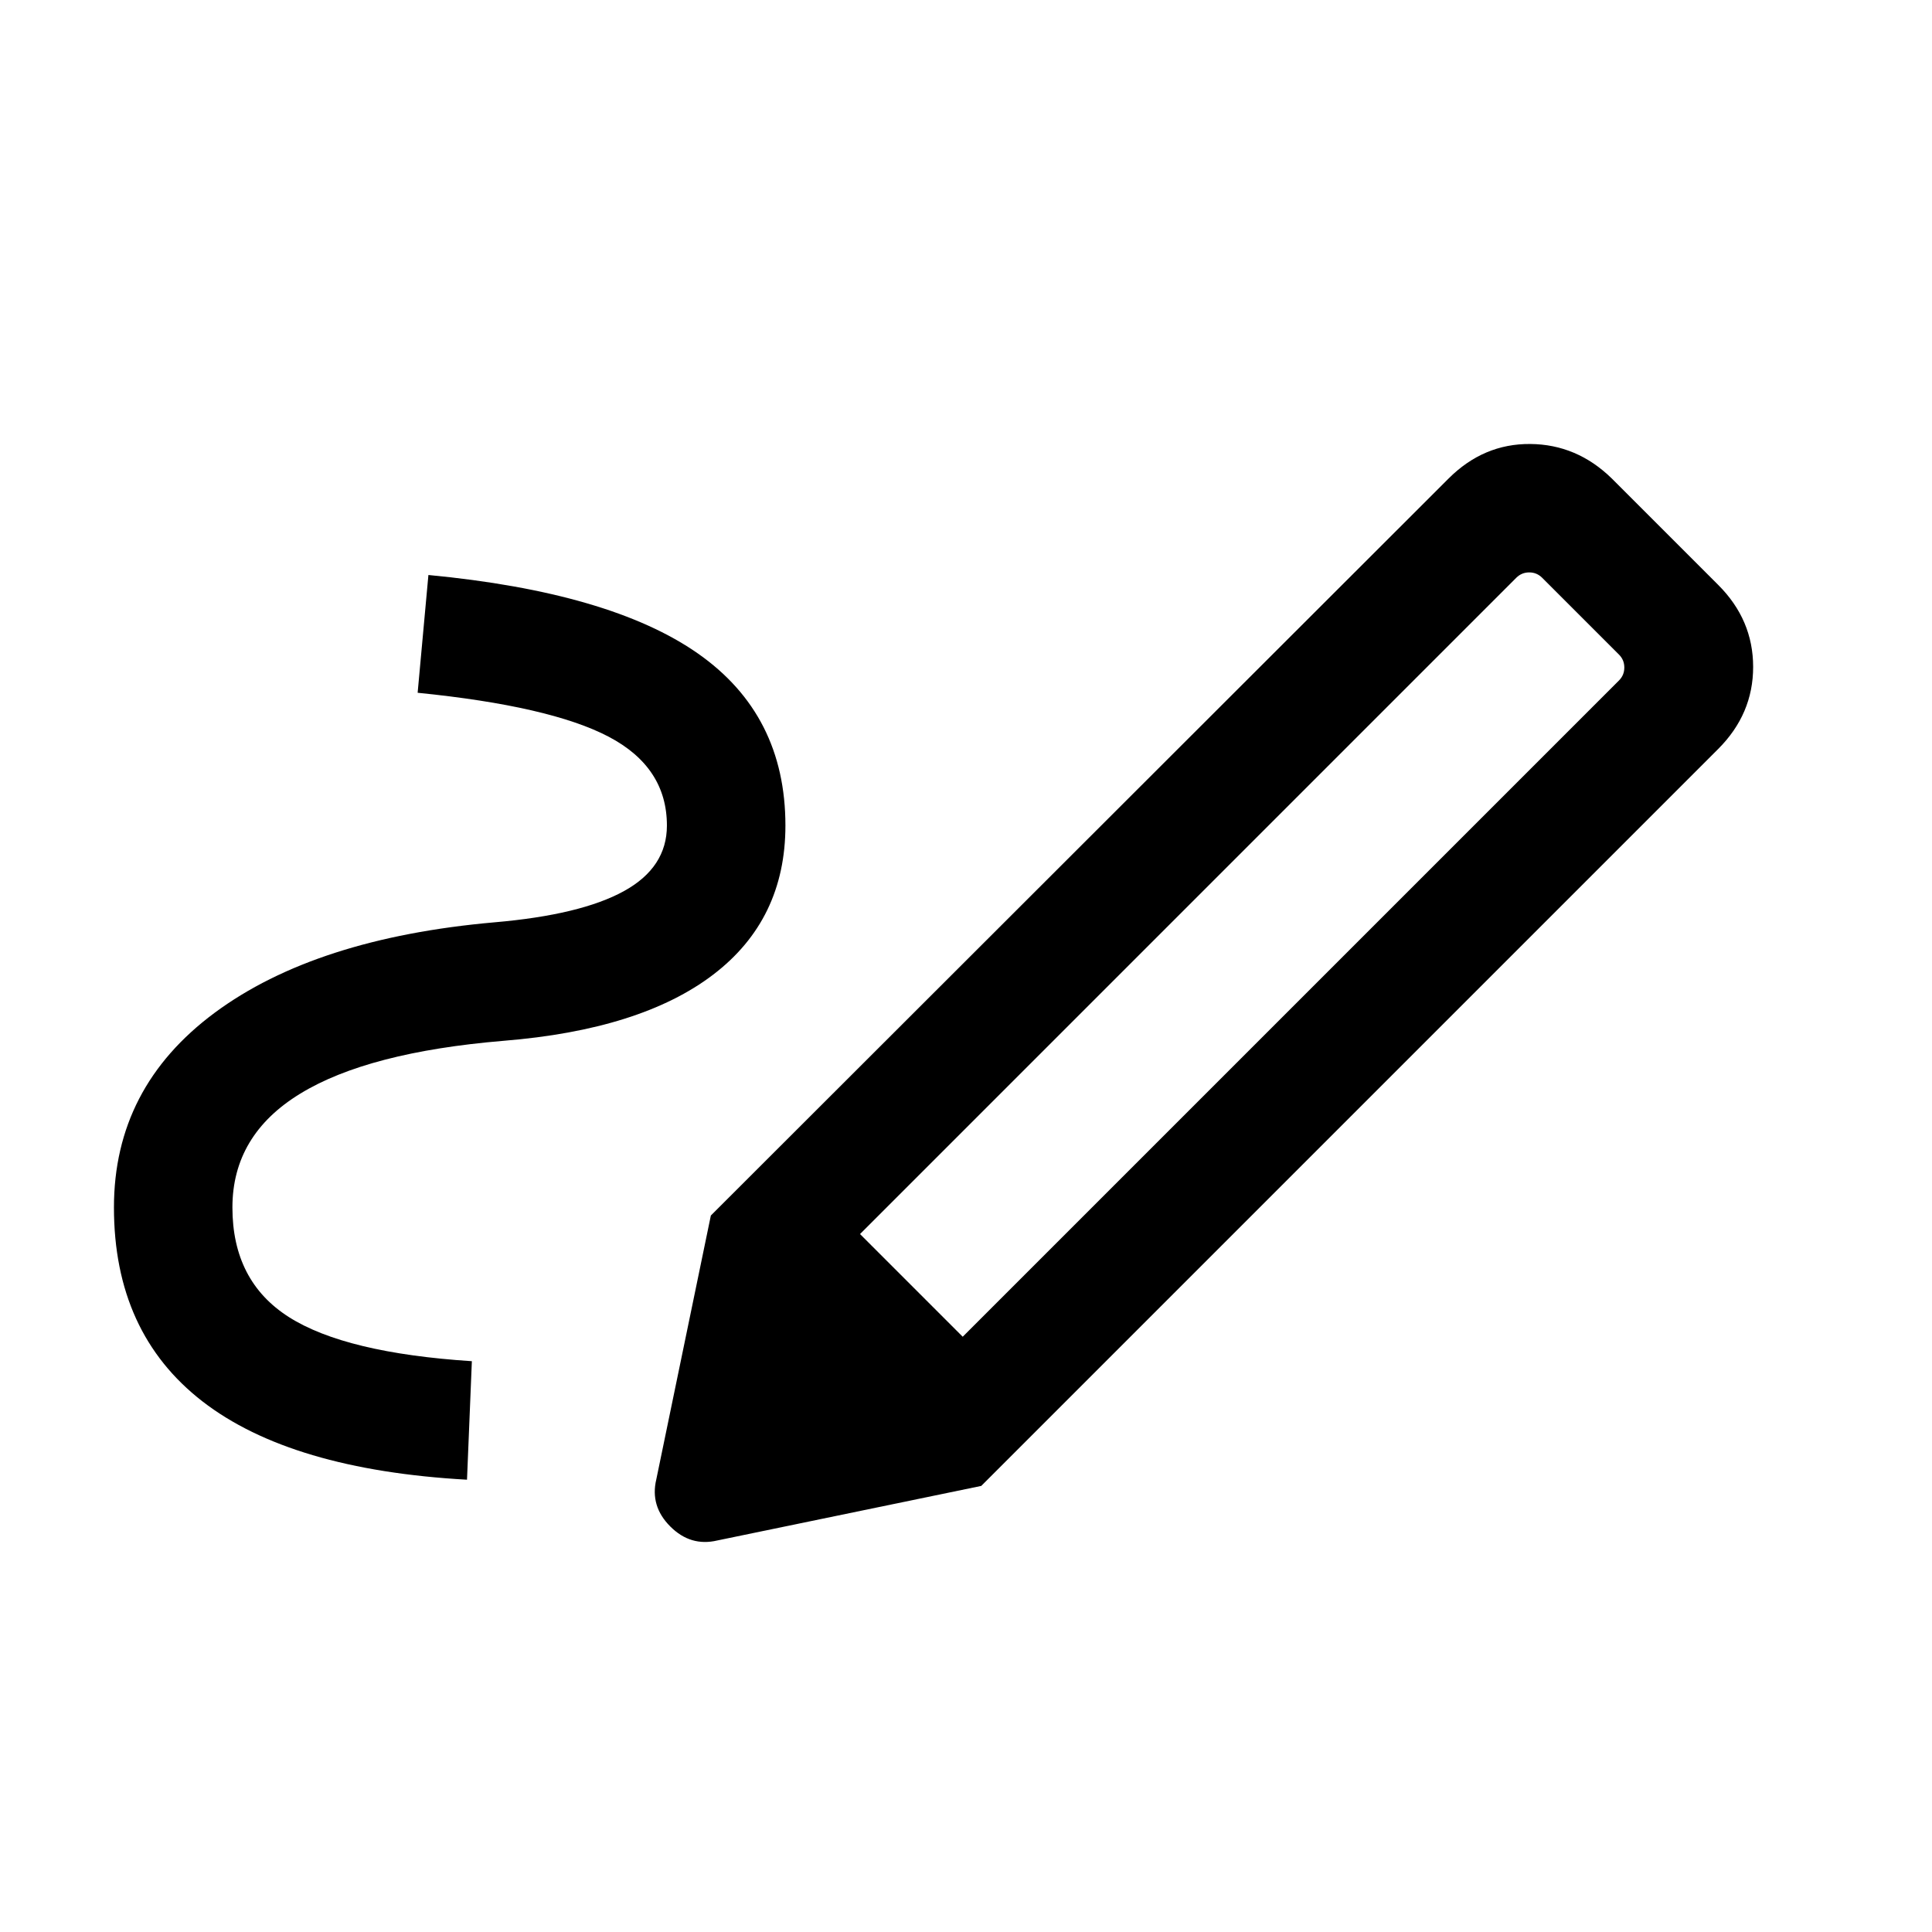 <svg xmlns="http://www.w3.org/2000/svg" width="47" height="47" viewBox="0 0 47 47" fill="none"><mask id="mask0_1_4966" style="mask-type:alpha" maskUnits="userSpaceOnUse" x="0" y="0" width="47" height="47"><rect width="46.123" height="46.123" fill="currentColor"></rect></mask><g mask="url(#mask0_1_4966)"><path d="M23.42 32.519L39.386 16.553C39.472 16.467 39.515 16.362 39.515 16.239C39.515 16.116 39.472 16.011 39.386 15.925L37.516 14.055C37.429 13.969 37.325 13.925 37.202 13.925C37.078 13.925 36.974 13.969 36.887 14.055L20.922 30.021L23.42 32.519ZM11.361 35.997C8.503 35.837 6.357 35.201 4.923 34.09C3.489 32.978 2.772 31.407 2.772 29.374C2.772 27.427 3.589 25.849 5.222 24.638C6.856 23.427 9.126 22.693 12.033 22.437C13.431 22.316 14.478 22.064 15.177 21.679C15.875 21.295 16.224 20.763 16.224 20.083C16.224 19.139 15.752 18.419 14.807 17.922C13.862 17.426 12.313 17.069 10.16 16.853L10.422 13.988C13.376 14.269 15.562 14.906 16.98 15.899C18.398 16.892 19.107 18.287 19.107 20.083C19.107 21.608 18.521 22.817 17.35 23.71C16.178 24.603 14.478 25.14 12.248 25.32C10.05 25.504 8.402 25.933 7.303 26.606C6.204 27.278 5.654 28.201 5.654 29.374C5.654 30.569 6.112 31.458 7.027 32.04C7.943 32.623 9.427 32.981 11.479 33.114L11.361 35.997ZM23.871 36.148L17.293 29.57L35.239 11.642C35.806 11.075 36.468 10.795 37.226 10.801C37.983 10.807 38.645 11.087 39.212 11.642L41.799 14.229C42.366 14.795 42.649 15.46 42.649 16.224C42.649 16.988 42.366 17.653 41.799 18.22L23.871 36.148ZM17.451 37.475C17.018 37.578 16.636 37.465 16.306 37.135C15.976 36.805 15.862 36.423 15.966 35.989L17.293 29.57L23.871 36.148L17.451 37.475Z" fill="currentColor"></path></g></svg>